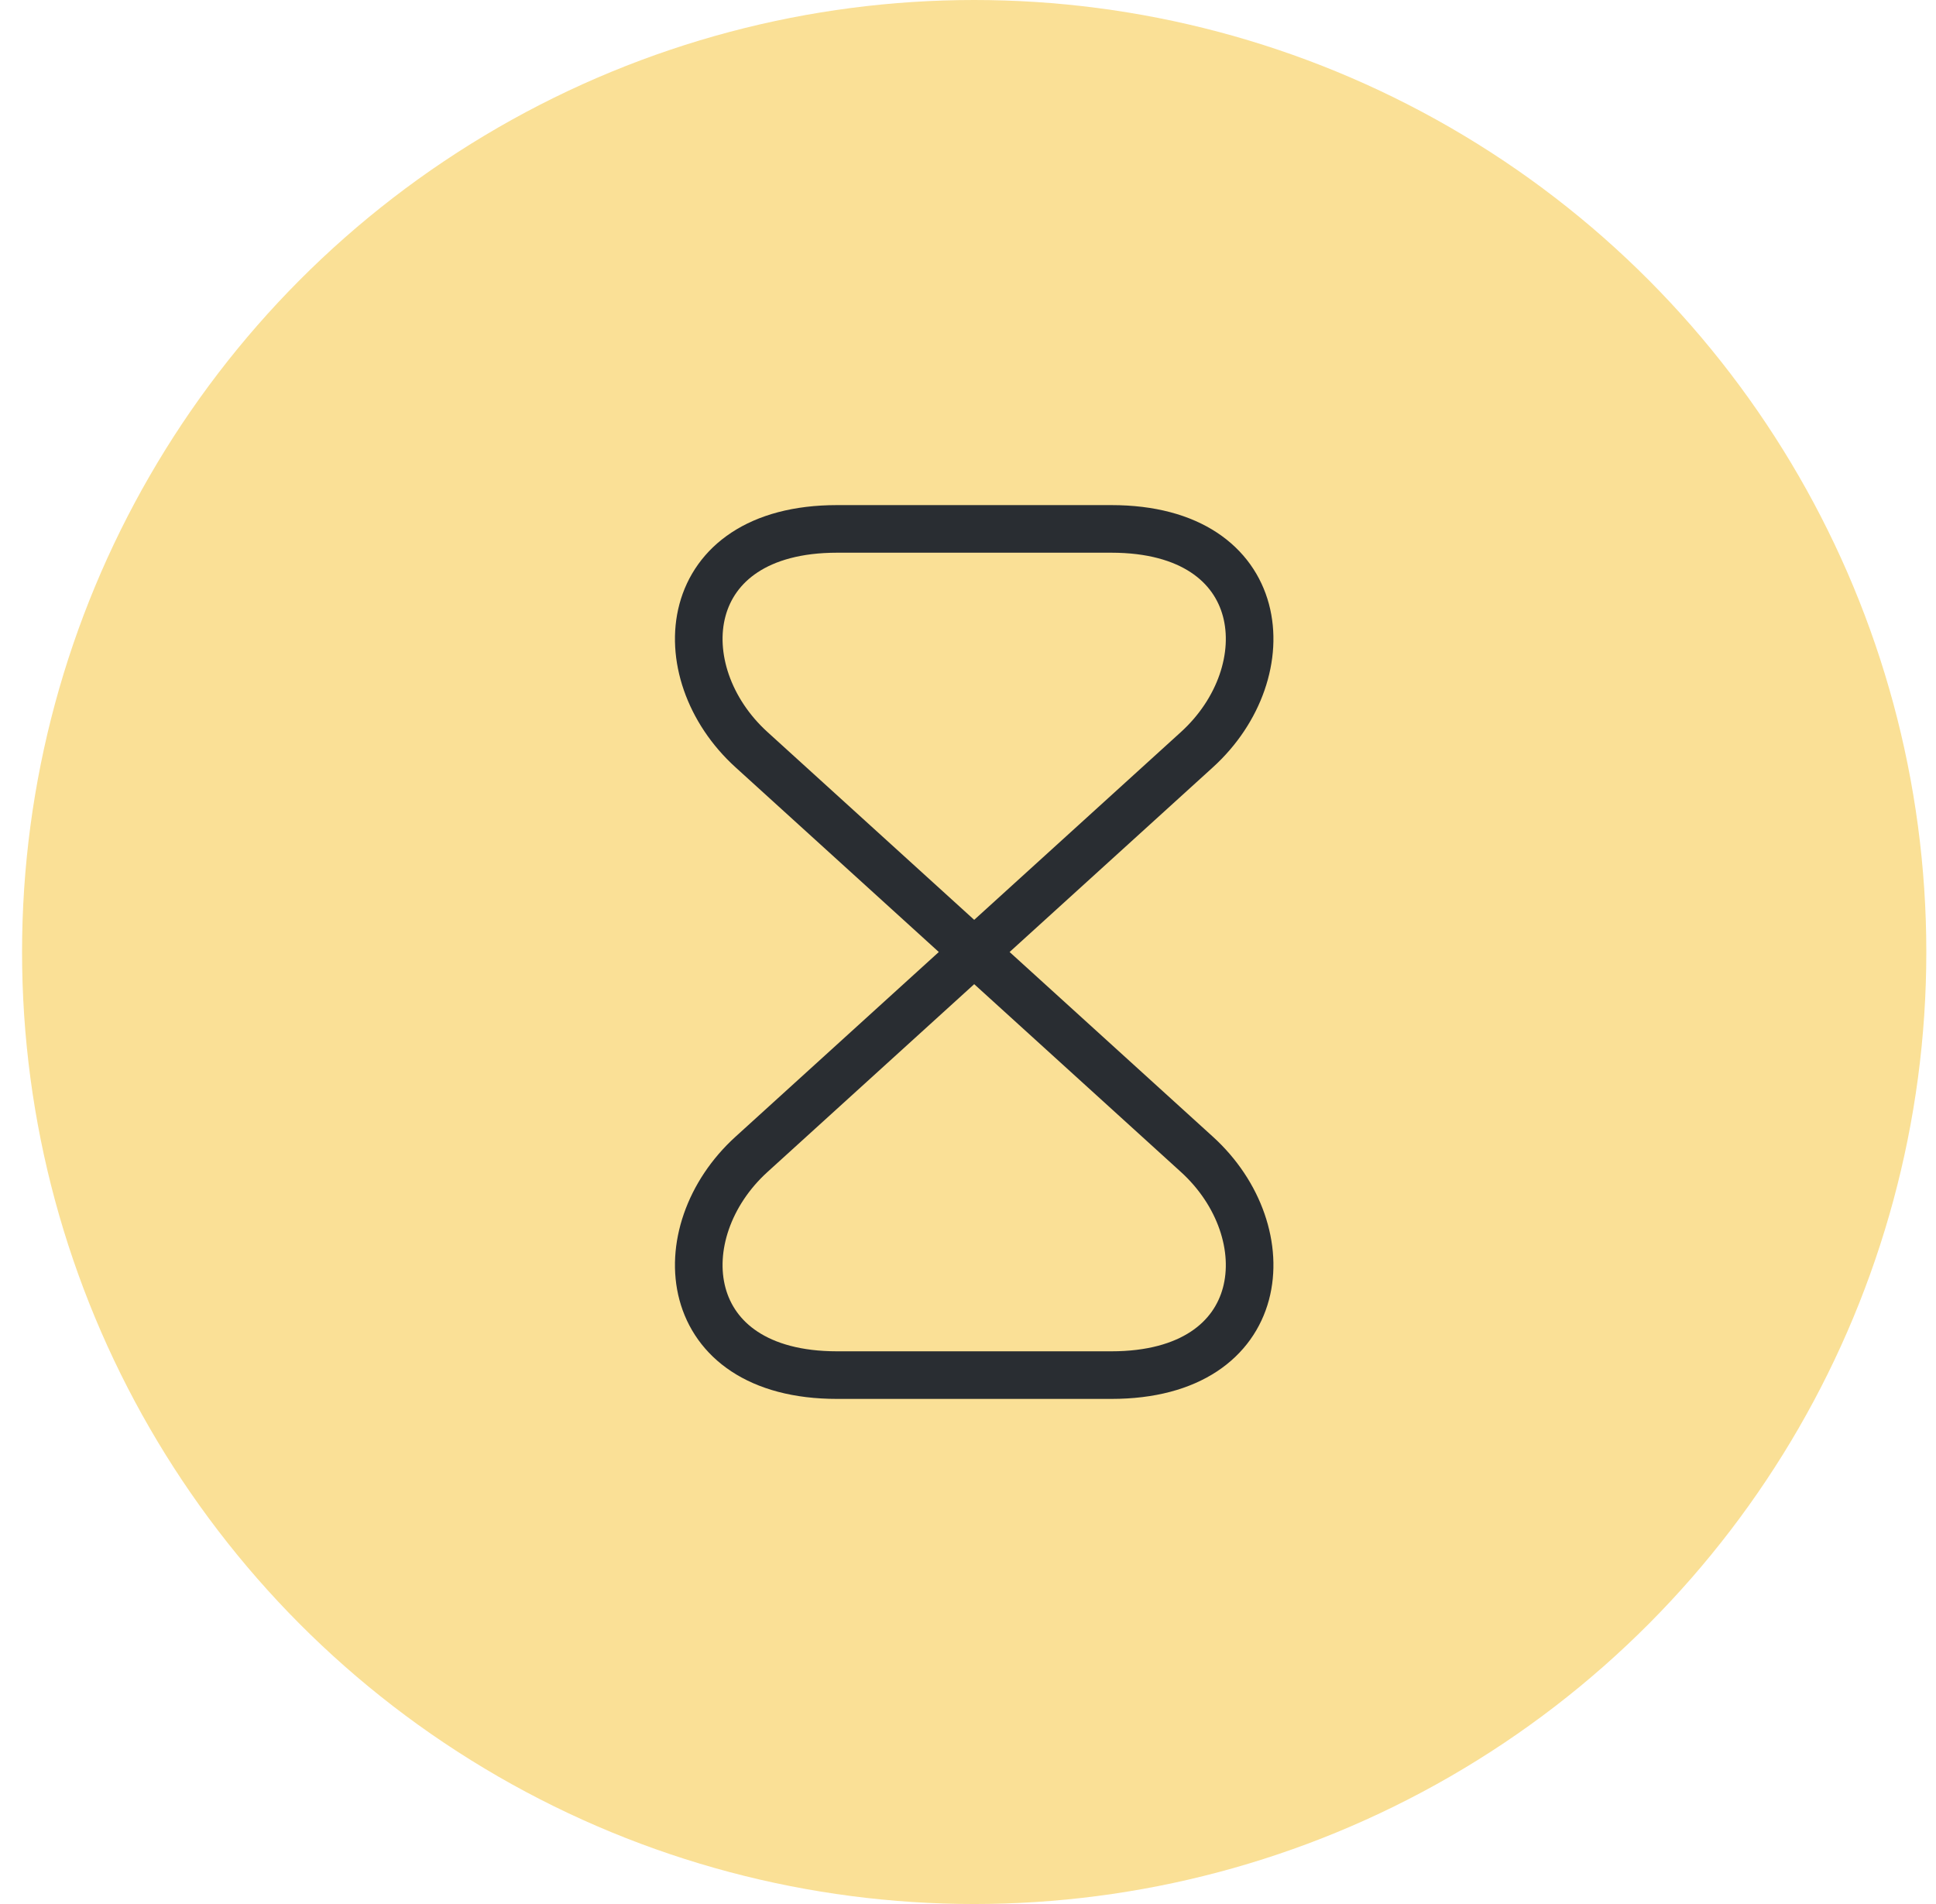 <svg width="61" height="60" viewBox="0 0 61 60" fill="none" xmlns="http://www.w3.org/2000/svg">
<circle cx="30.695" cy="30" r="30" fill="#FAE096"/>
<path d="M35.015 16.667H26.375C21.362 16.667 20.975 21.173 23.682 23.627L37.709 36.373C40.415 38.827 40.029 43.333 35.015 43.333H26.375C21.362 43.333 20.975 38.827 23.682 36.373L37.709 23.627C40.415 21.173 40.029 16.667 35.015 16.667Z" stroke="#292D32" stroke-width="1.5" stroke-linecap="round" stroke-linejoin="round"/>
</svg>

